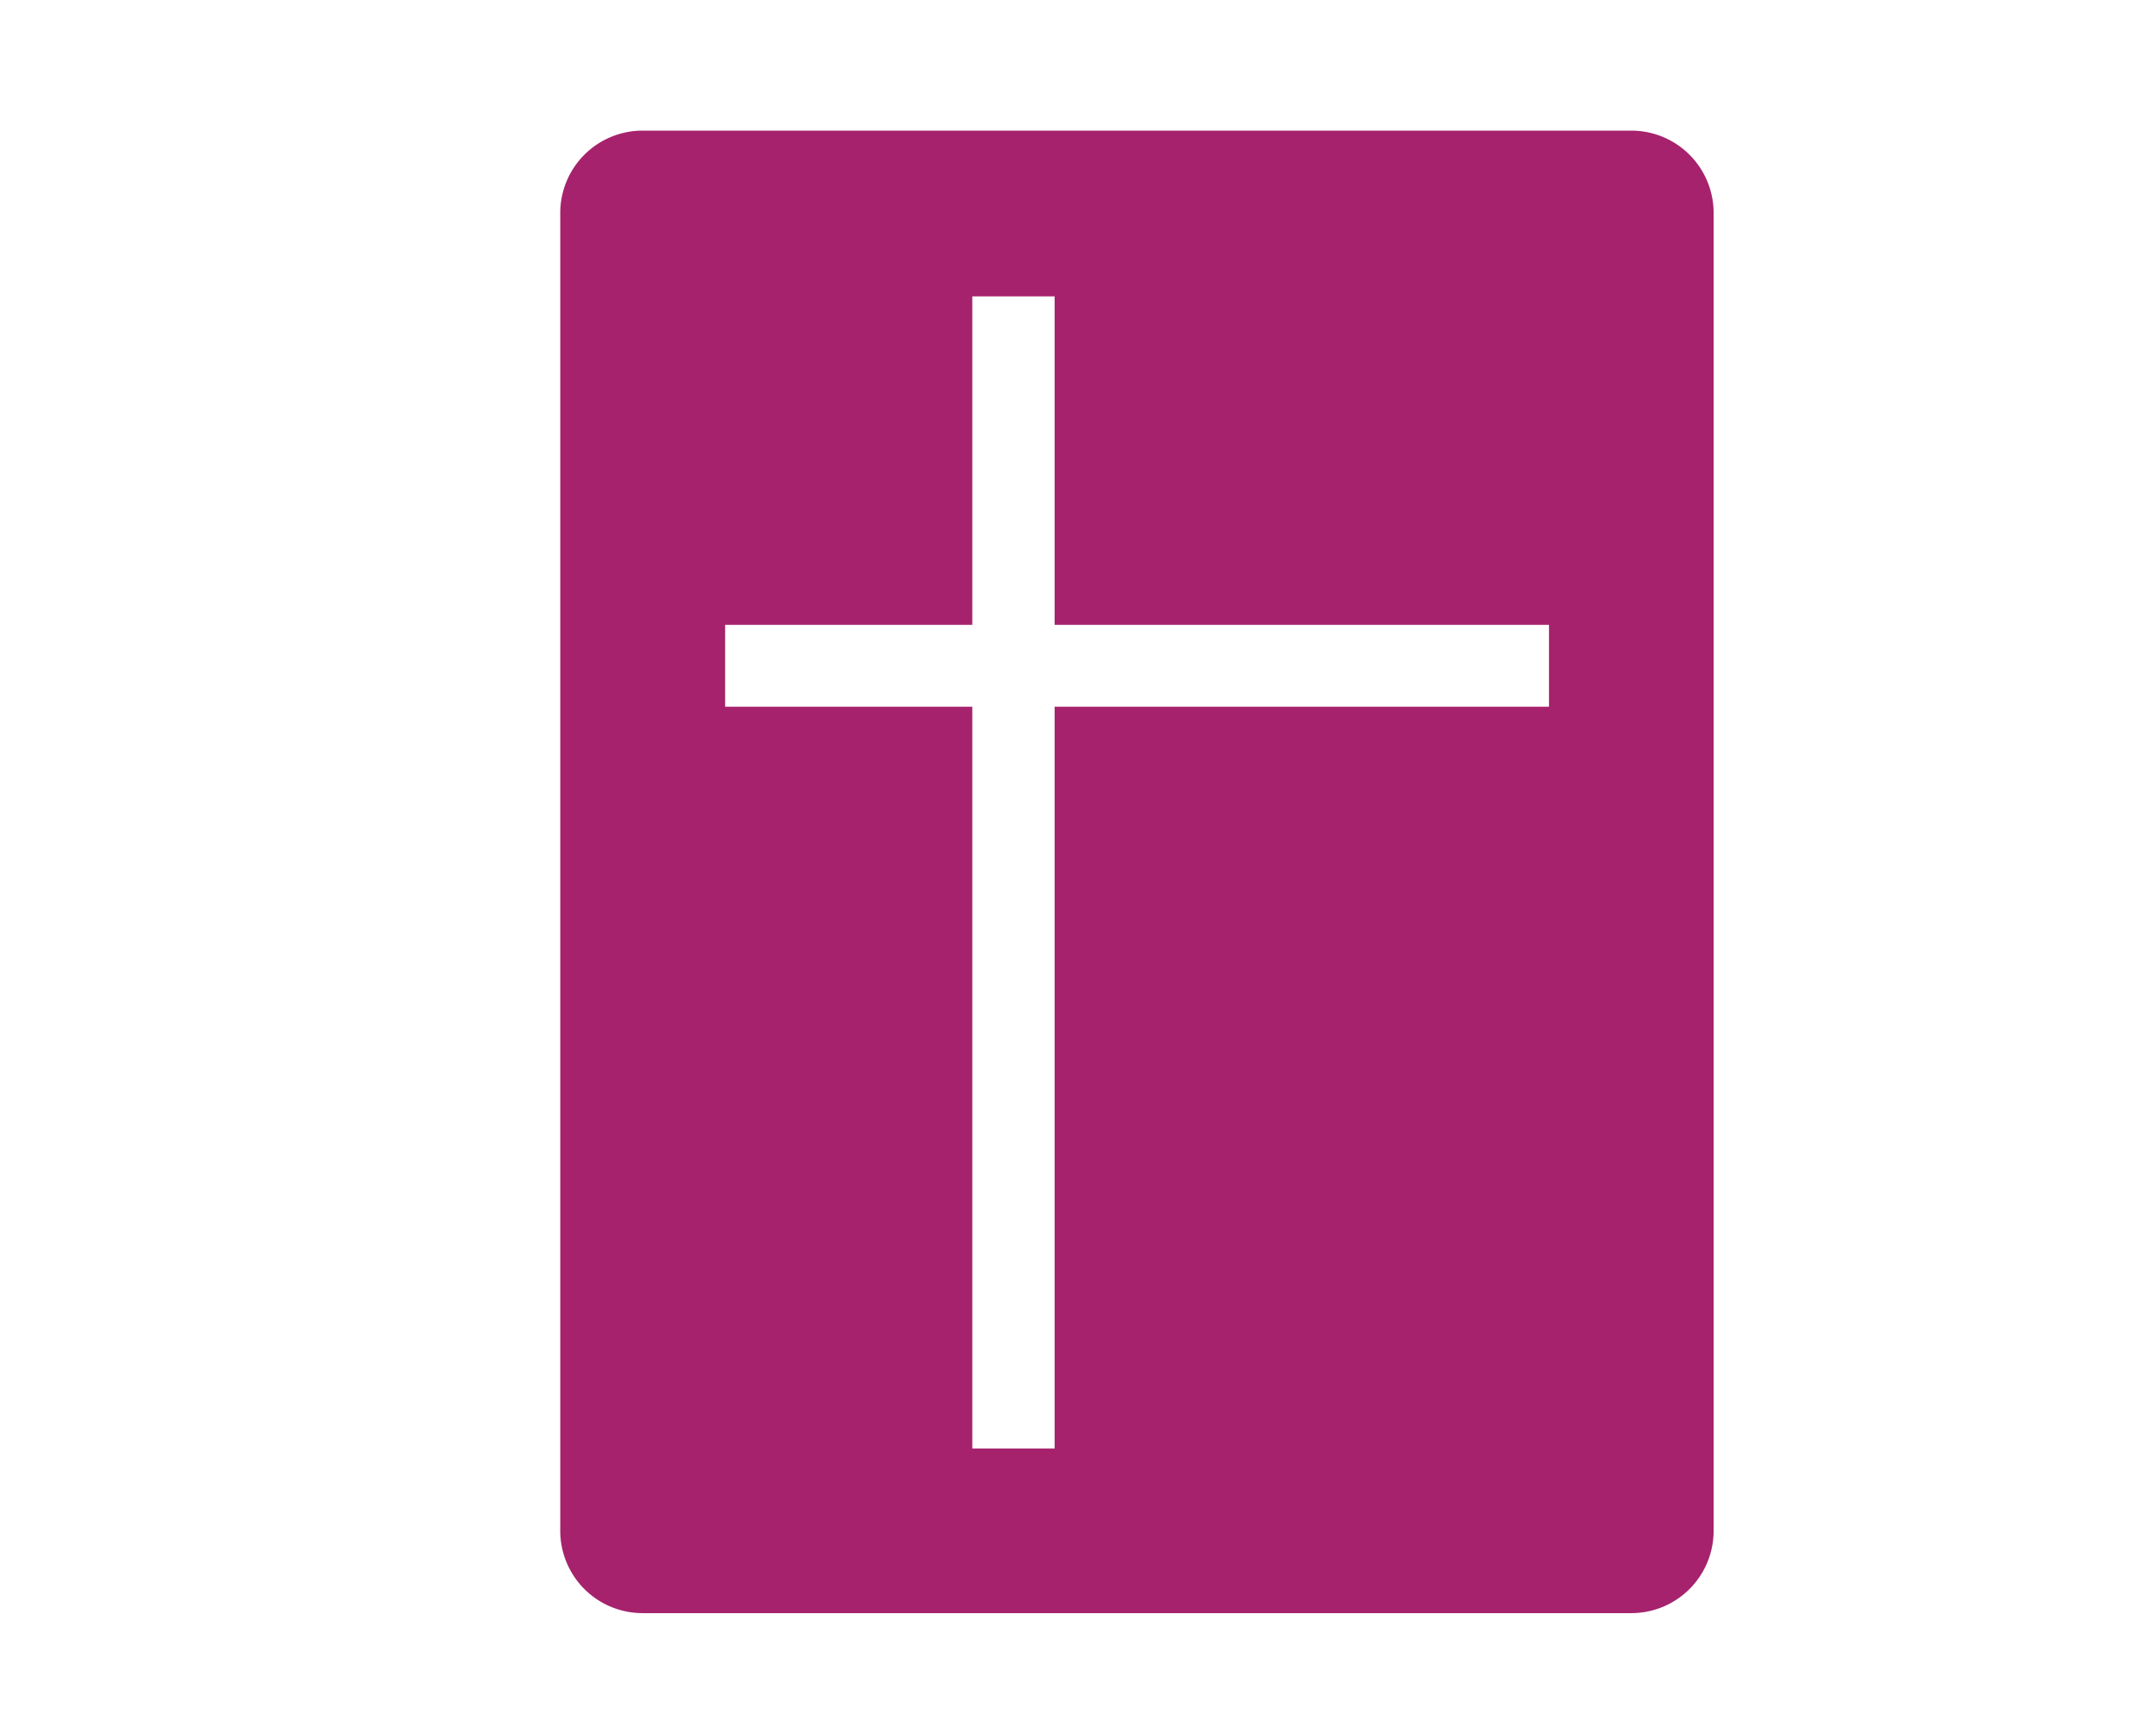 <svg id="Ebene_1" data-name="Ebene 1" xmlns="http://www.w3.org/2000/svg" xmlns:xlink="http://www.w3.org/1999/xlink" width="94.55" height="76" viewBox="0 0 94.55 76"><defs><clipPath id="clip-path"><rect x="24.57" y="5.73" width="50.58" height="65.03" style="fill:none"/></clipPath></defs><title>icons</title><g style="clip-path:url(#clip-path)"><path d="M67.93,31H46.25V63.54H42.64V31H31.8V27.41H42.64V13h3.61V27.41H67.93ZM71.54,5.73H28.18a3.61,3.61,0,0,0-3.61,3.61V67.15a3.61,3.61,0,0,0,3.61,3.61H71.54a3.61,3.61,0,0,0,3.61-3.61V9.34a3.61,3.61,0,0,0-3.61-3.61" style="fill:#a6226d"/></g></svg>